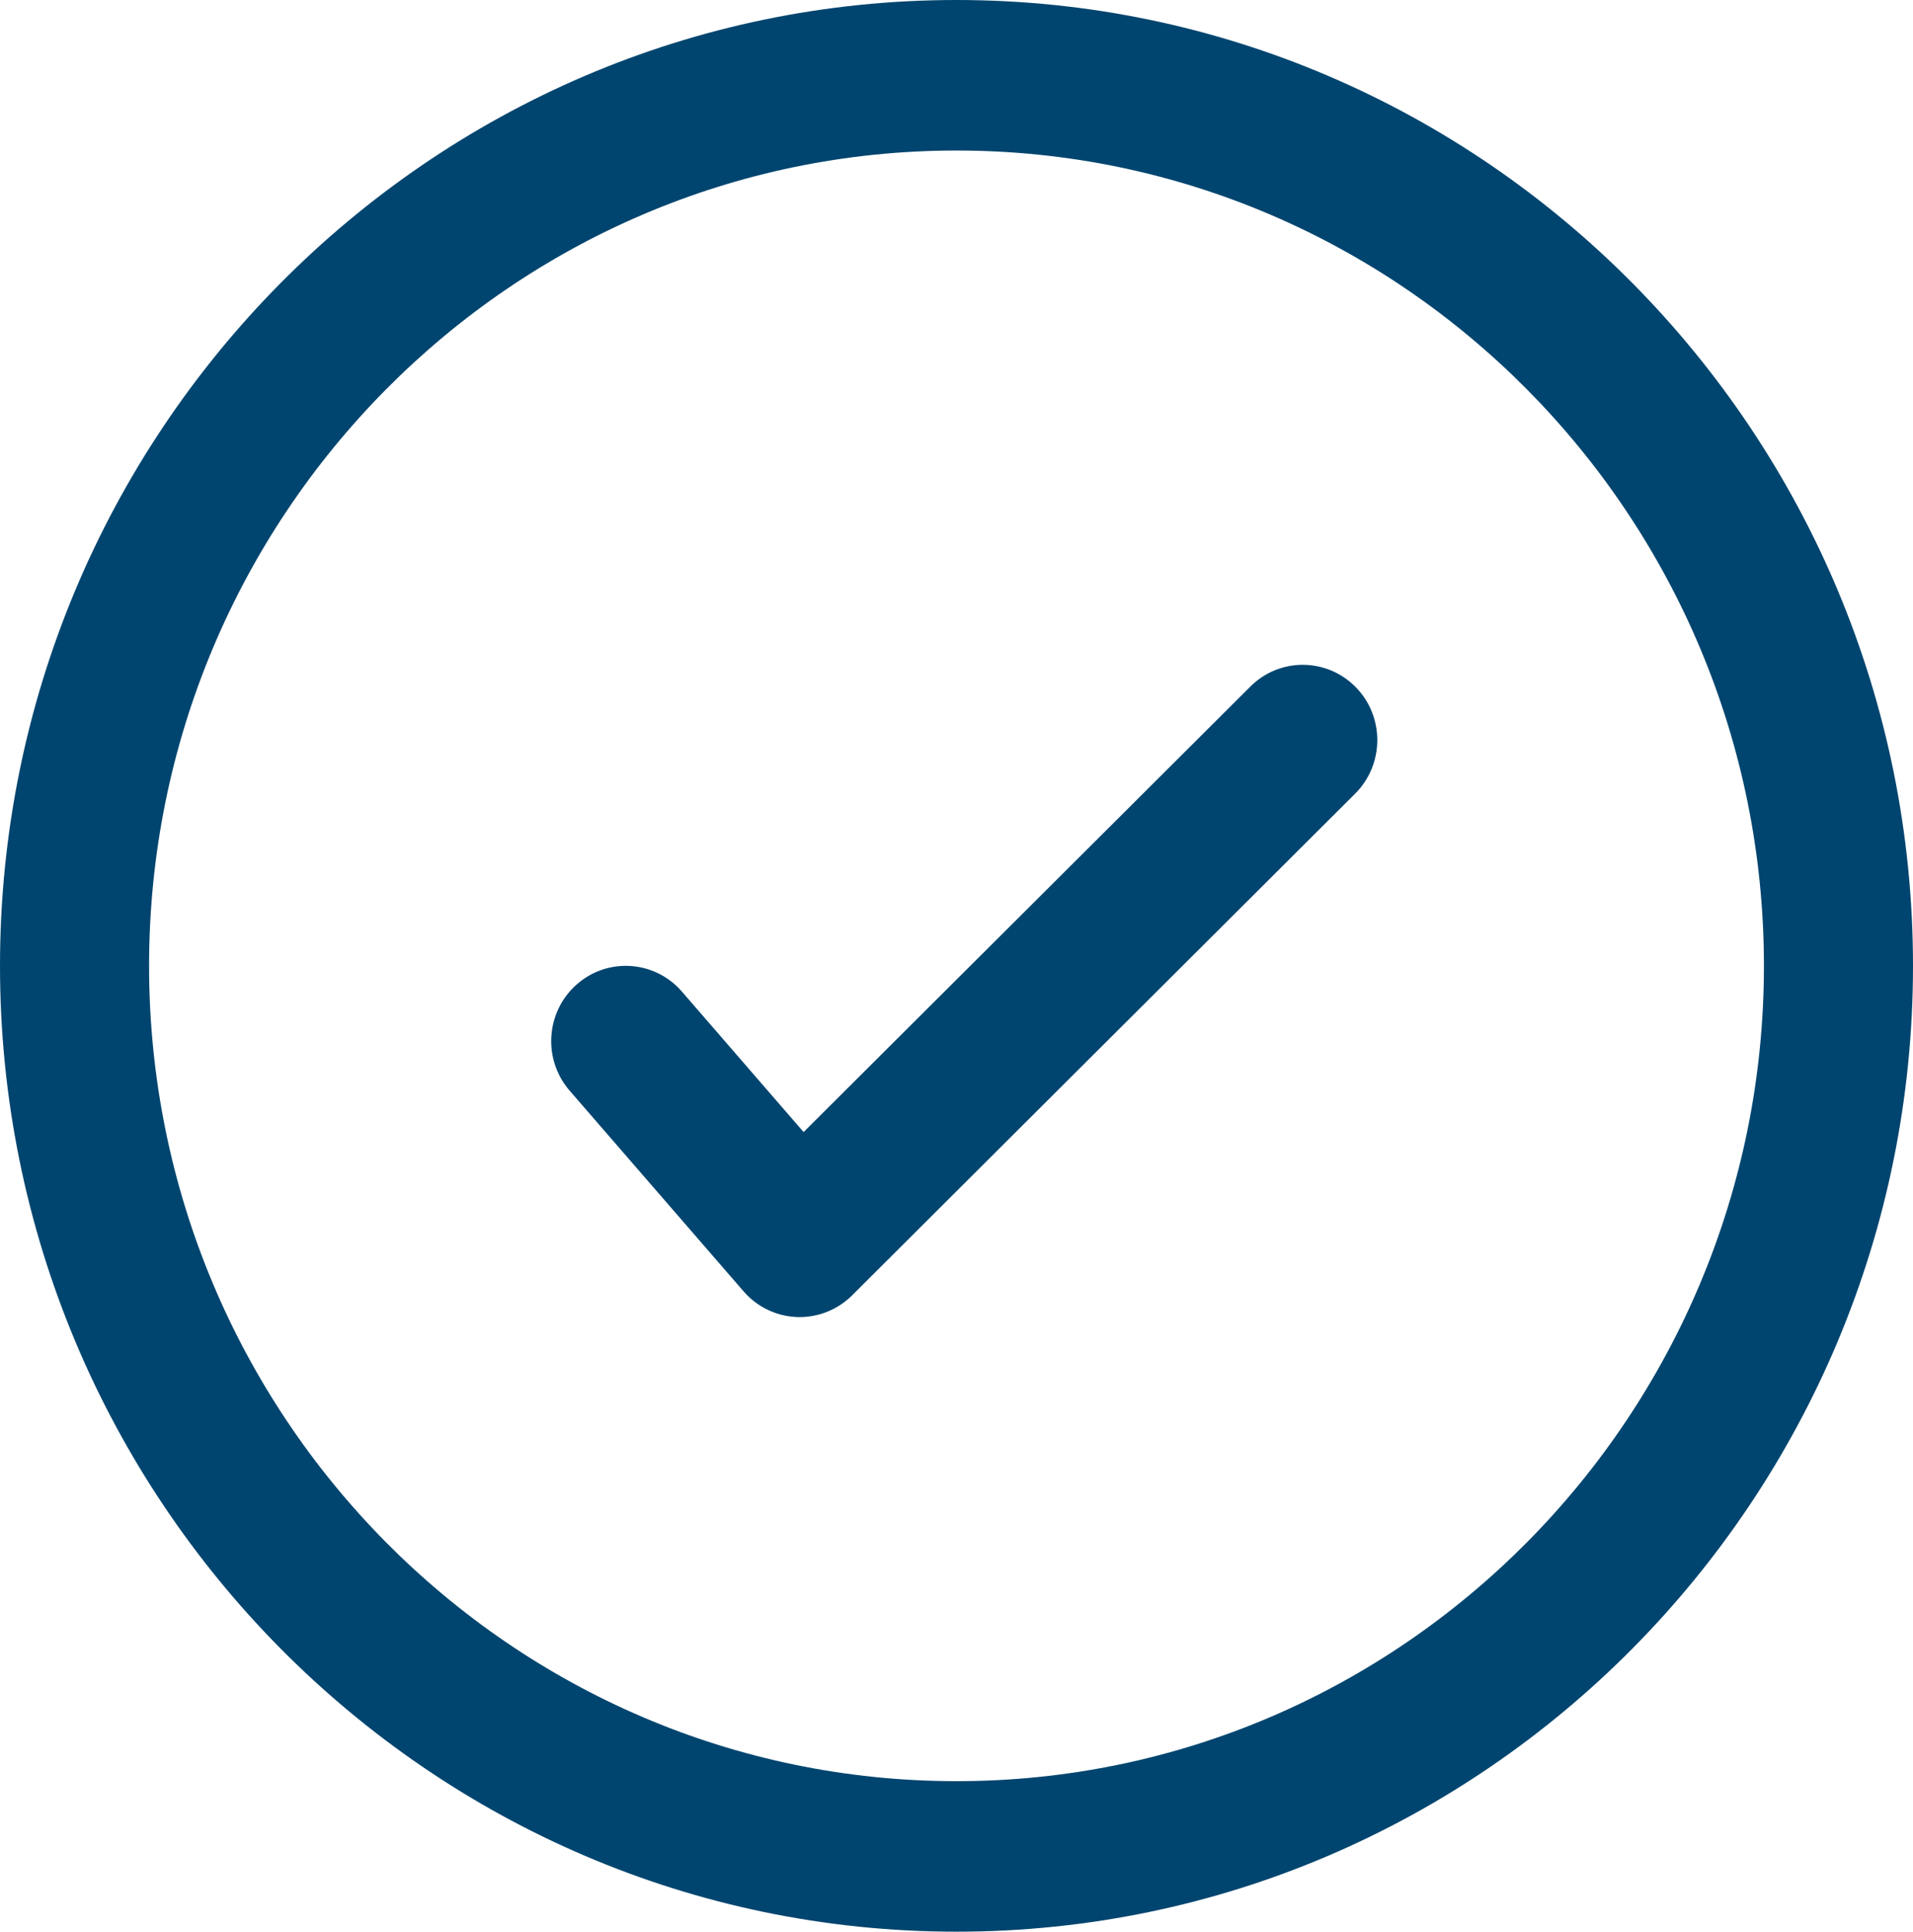 <?xml version="1.0" encoding="utf-8"?>
<svg width="39.626px" height="40px" viewBox="0 0 39.626 40" version="1.1" xmlns:xlink="http://www.w3.org/1999/xlink" xmlns="http://www.w3.org/2000/svg">
  <g id="Group">
    <path d="M16.646 23.442L14.124 20.532C13.563 19.885 12.588 19.818 11.945 20.386C11.303 20.953 11.238 21.937 11.8 22.585L15.403 26.741C15.683 27.064 16.083 27.256 16.508 27.272C16.528 27.273 16.546 27.273 16.565 27.273C16.97 27.273 17.36 27.112 17.65 26.824L28.071 16.434C28.677 15.829 28.683 14.842 28.084 14.23C27.485 13.618 26.507 13.611 25.901 14.216L16.646 23.442ZM19.813 36.883C10.59 36.883 3.088 29.31 3.088 20C3.088 10.691 10.59 3.117 19.813 3.117C29.035 3.117 36.538 10.691 36.538 20C36.538 29.31 29.035 36.883 19.813 36.883ZM0 20C0 31.027 8.888 40 19.813 40C30.738 40 39.626 31.027 39.626 20C39.626 8.972 30.738 0 19.813 0C8.888 0 0 8.972 0 20Z" id="2B" fill="#00456f" fill-rule="evenodd" stroke="none" />
  </g>
</svg>